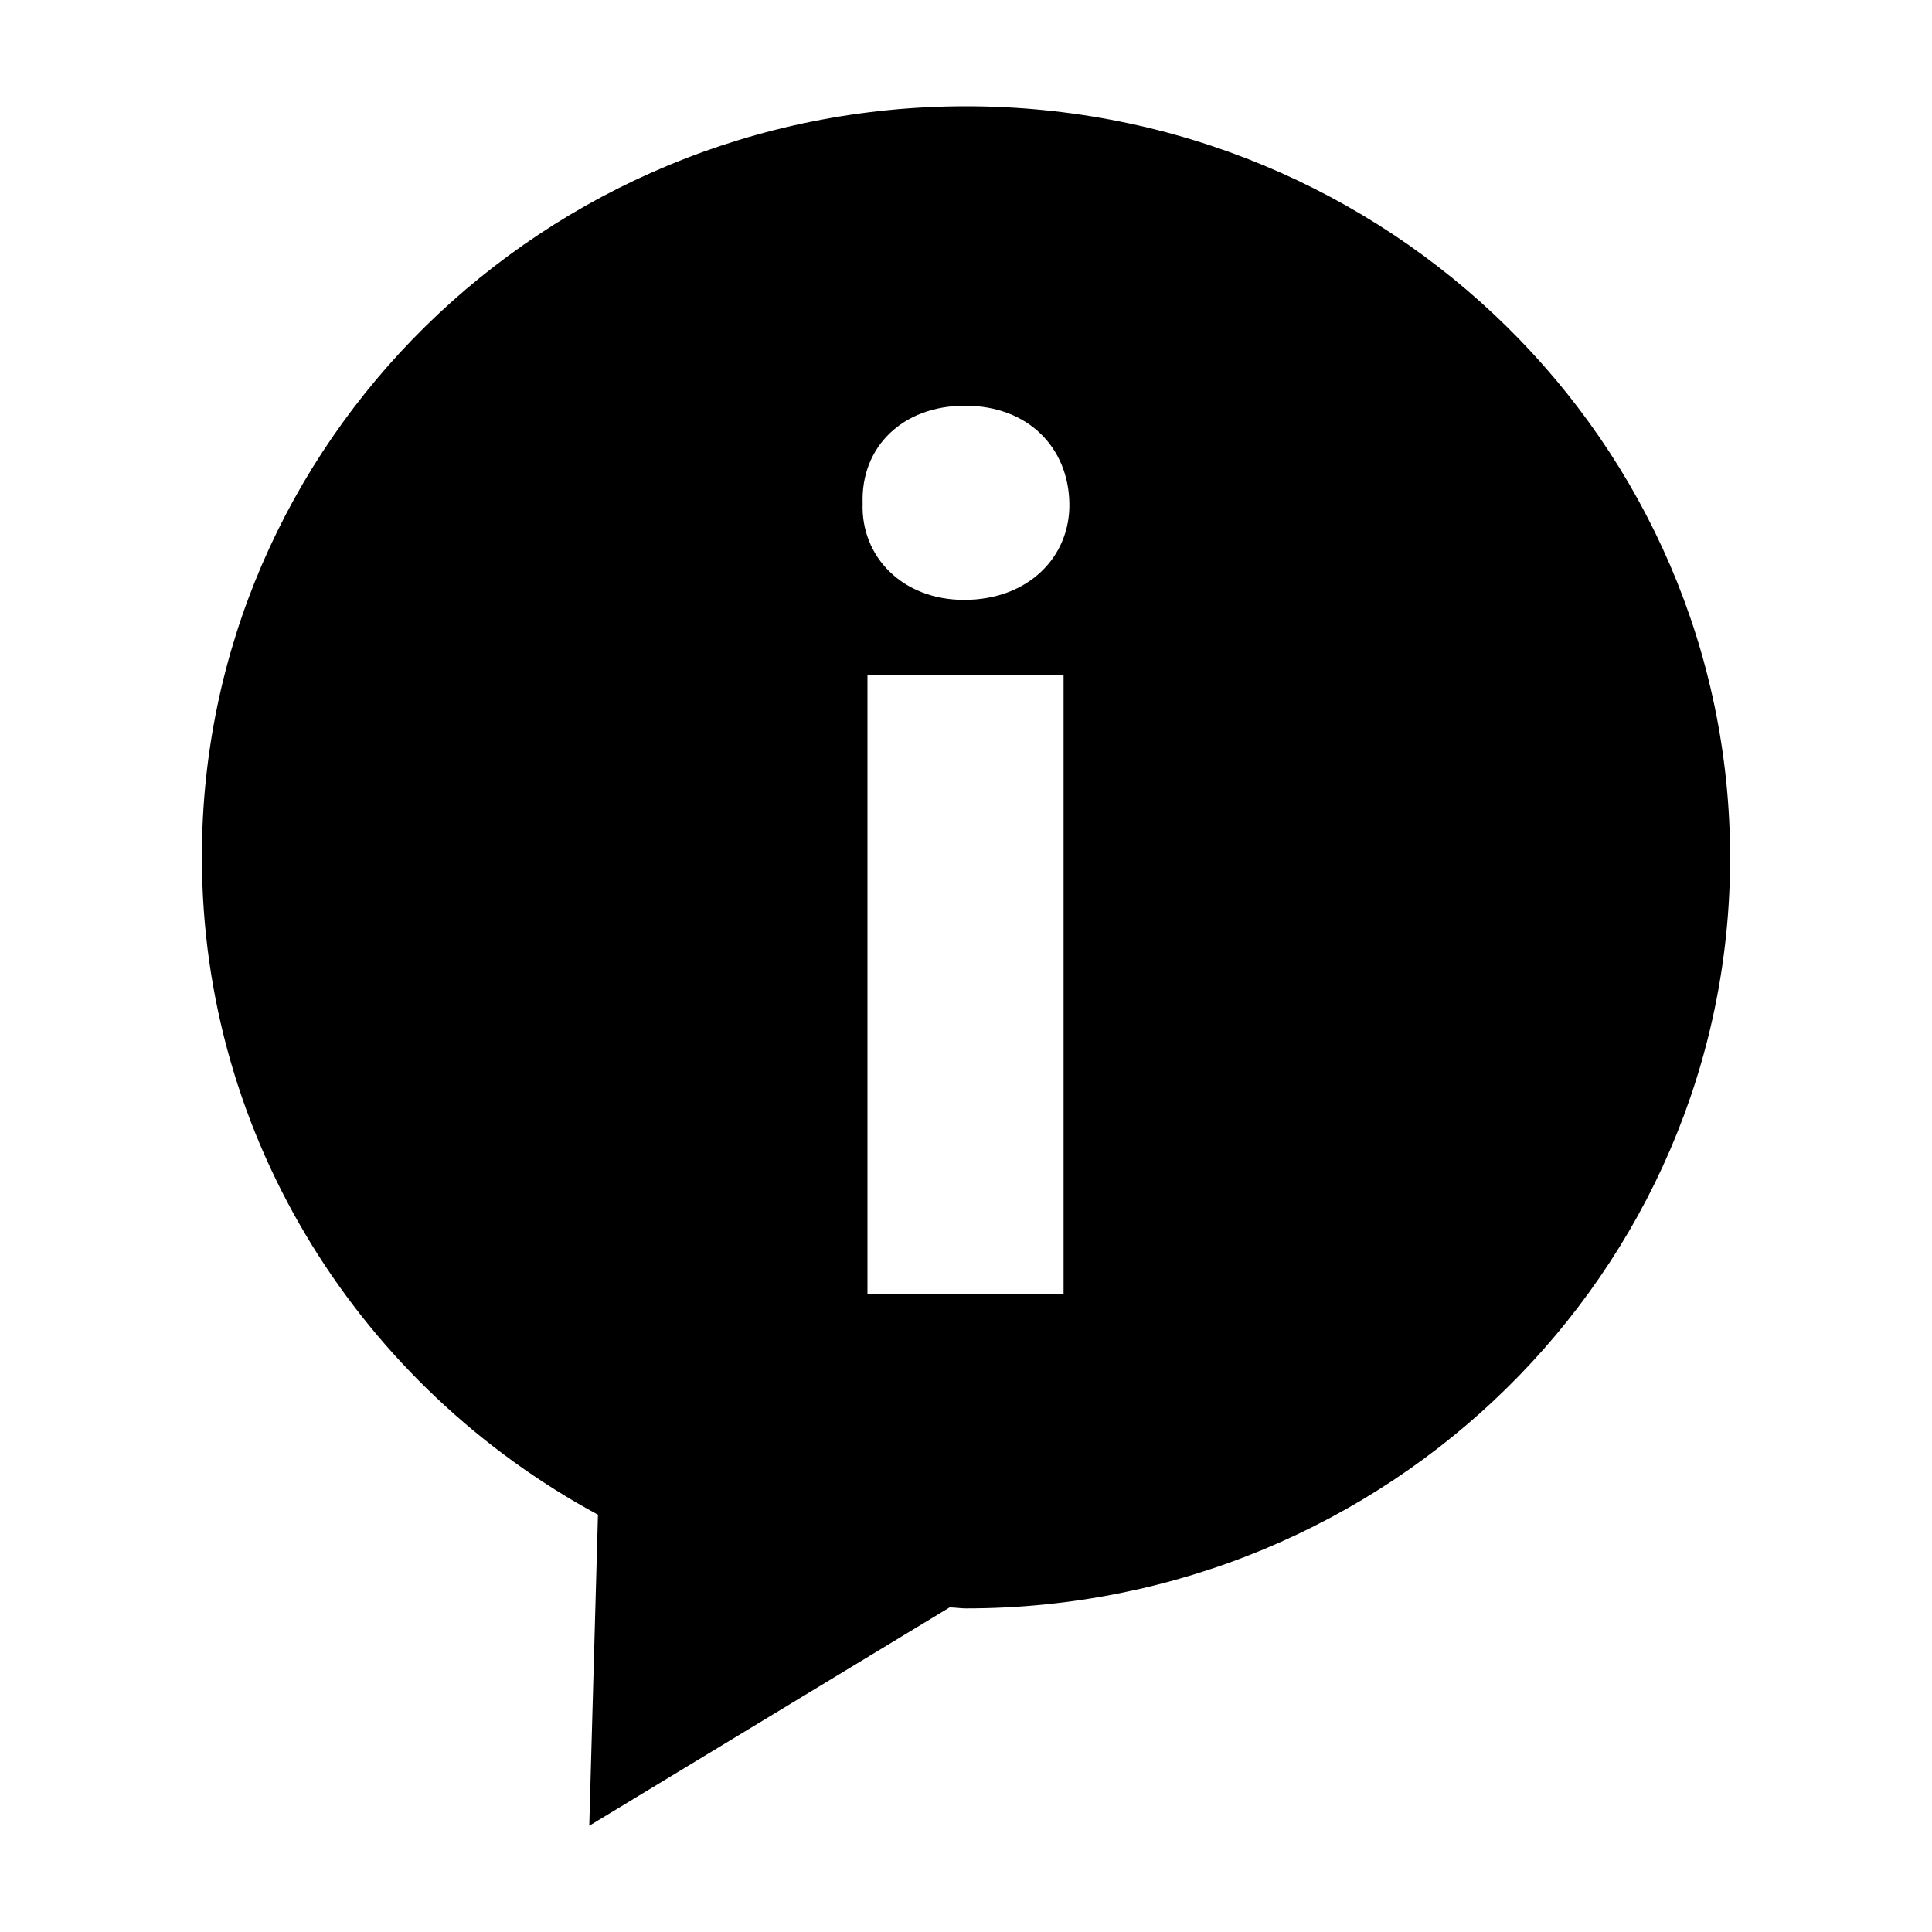 <?xml version="1.0" encoding="utf-8"?>
<!-- Generator: Adobe Illustrator 21.0.2, SVG Export Plug-In . SVG Version: 6.00 Build 0)  -->
<svg version="1.1" id="Layer_1" xmlns="http://www.w3.org/2000/svg" xmlns:xlink="http://www.w3.org/1999/xlink" x="0px" y="0px"
	 viewBox="0 0 200 200" style="enable-background:new 0 0 200 200;" xml:space="preserve">
<path d="M100,11c-43.7,0-79.1,34.8-79.1,77.7c0,29.4,16.6,54.9,41,68.1L61,189l37.3-22.6c0.6,0,1.1,0.1,1.7,0.1
	c43.7,0,79.1-34.8,79.1-77.7C179.1,45.8,143.7,11,100,11z M110.1,134H89.8V69.9h20.3V134z M99.8,62.1c-6.4,0-10.7-4.5-10.5-10
	C89.1,46.3,93.4,42,99.9,42c6.5,0,10.7,4.3,10.8,10.1C110.8,57.6,106.5,62.1,99.8,62.1z"/>
</svg>
